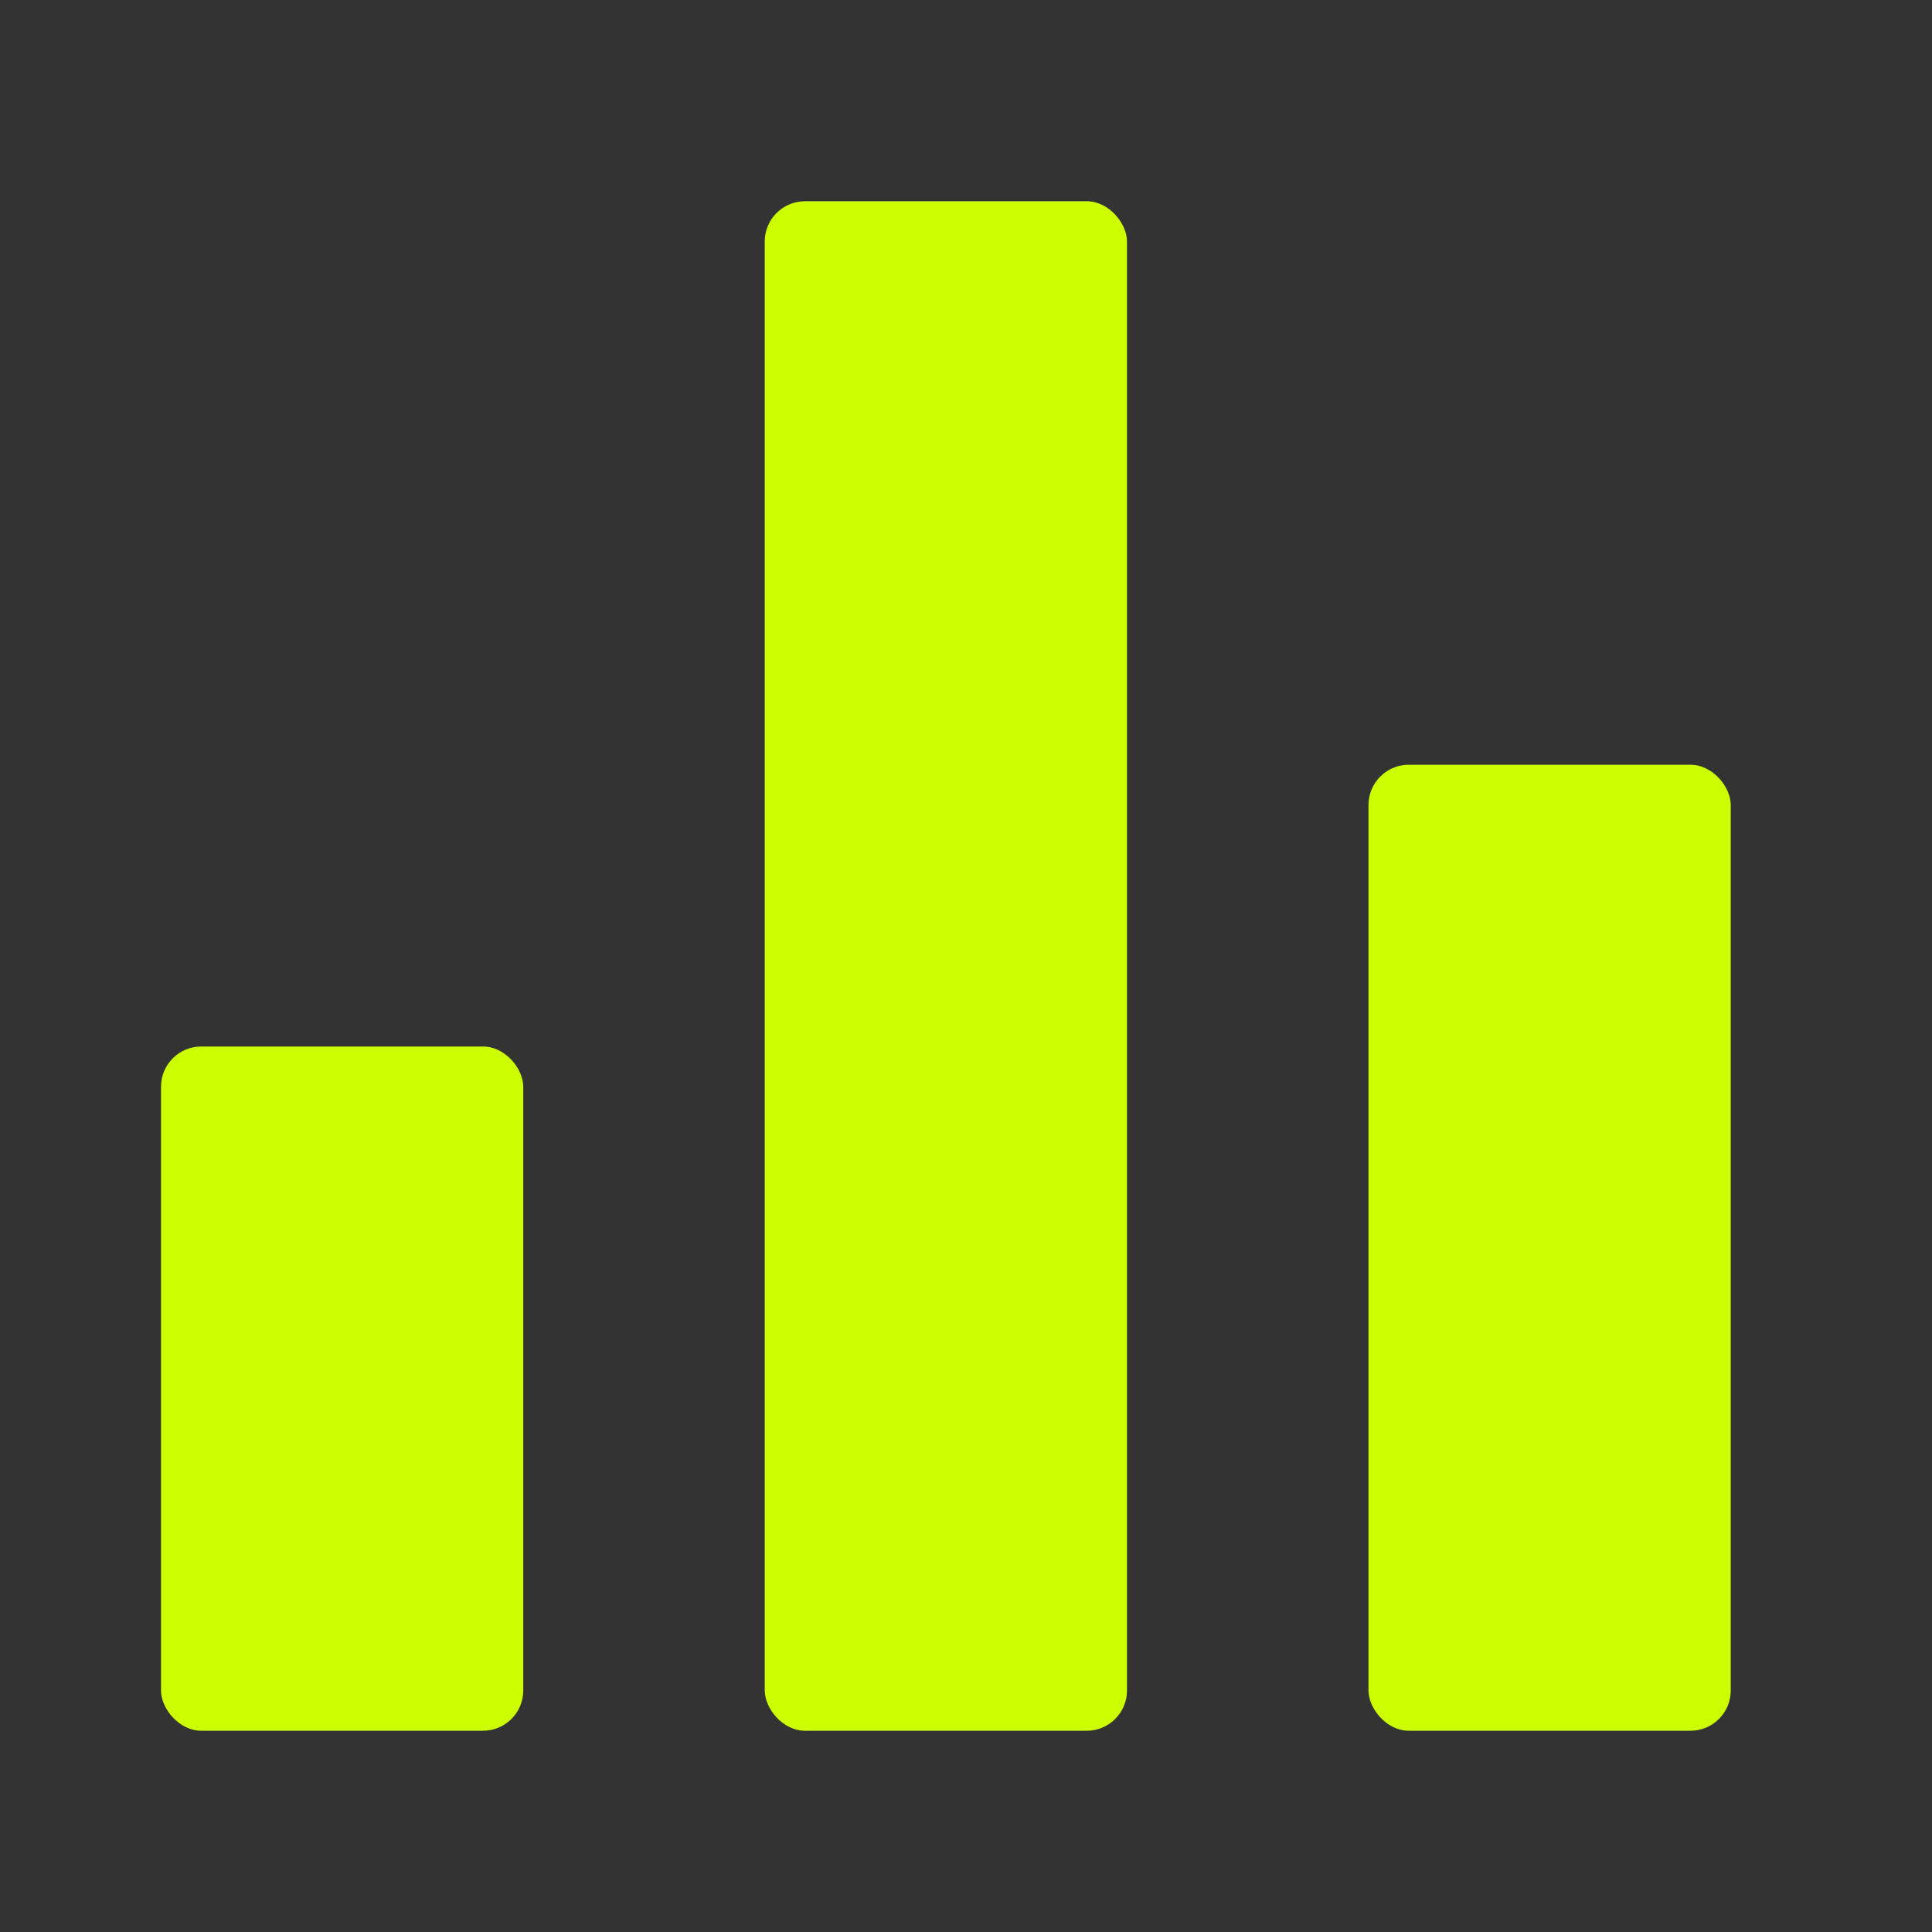 <svg width="48" height="48" viewBox="0 0 48 48" fill="none" xmlns="http://www.w3.org/2000/svg">
<rect x="0" y="0" width="48" height="48" fill="#333333" stroke="none"/>
<rect x="4" y="26" width="9" height="17" rx="1" fill="#CCFF00"/>
<rect x="19" y="5" width="9" height="38" rx="1" fill="#CCFF00"/>
<rect x="34" y="19" width="9" height="24" rx="1" fill="#CCFF00"/>
</svg>
